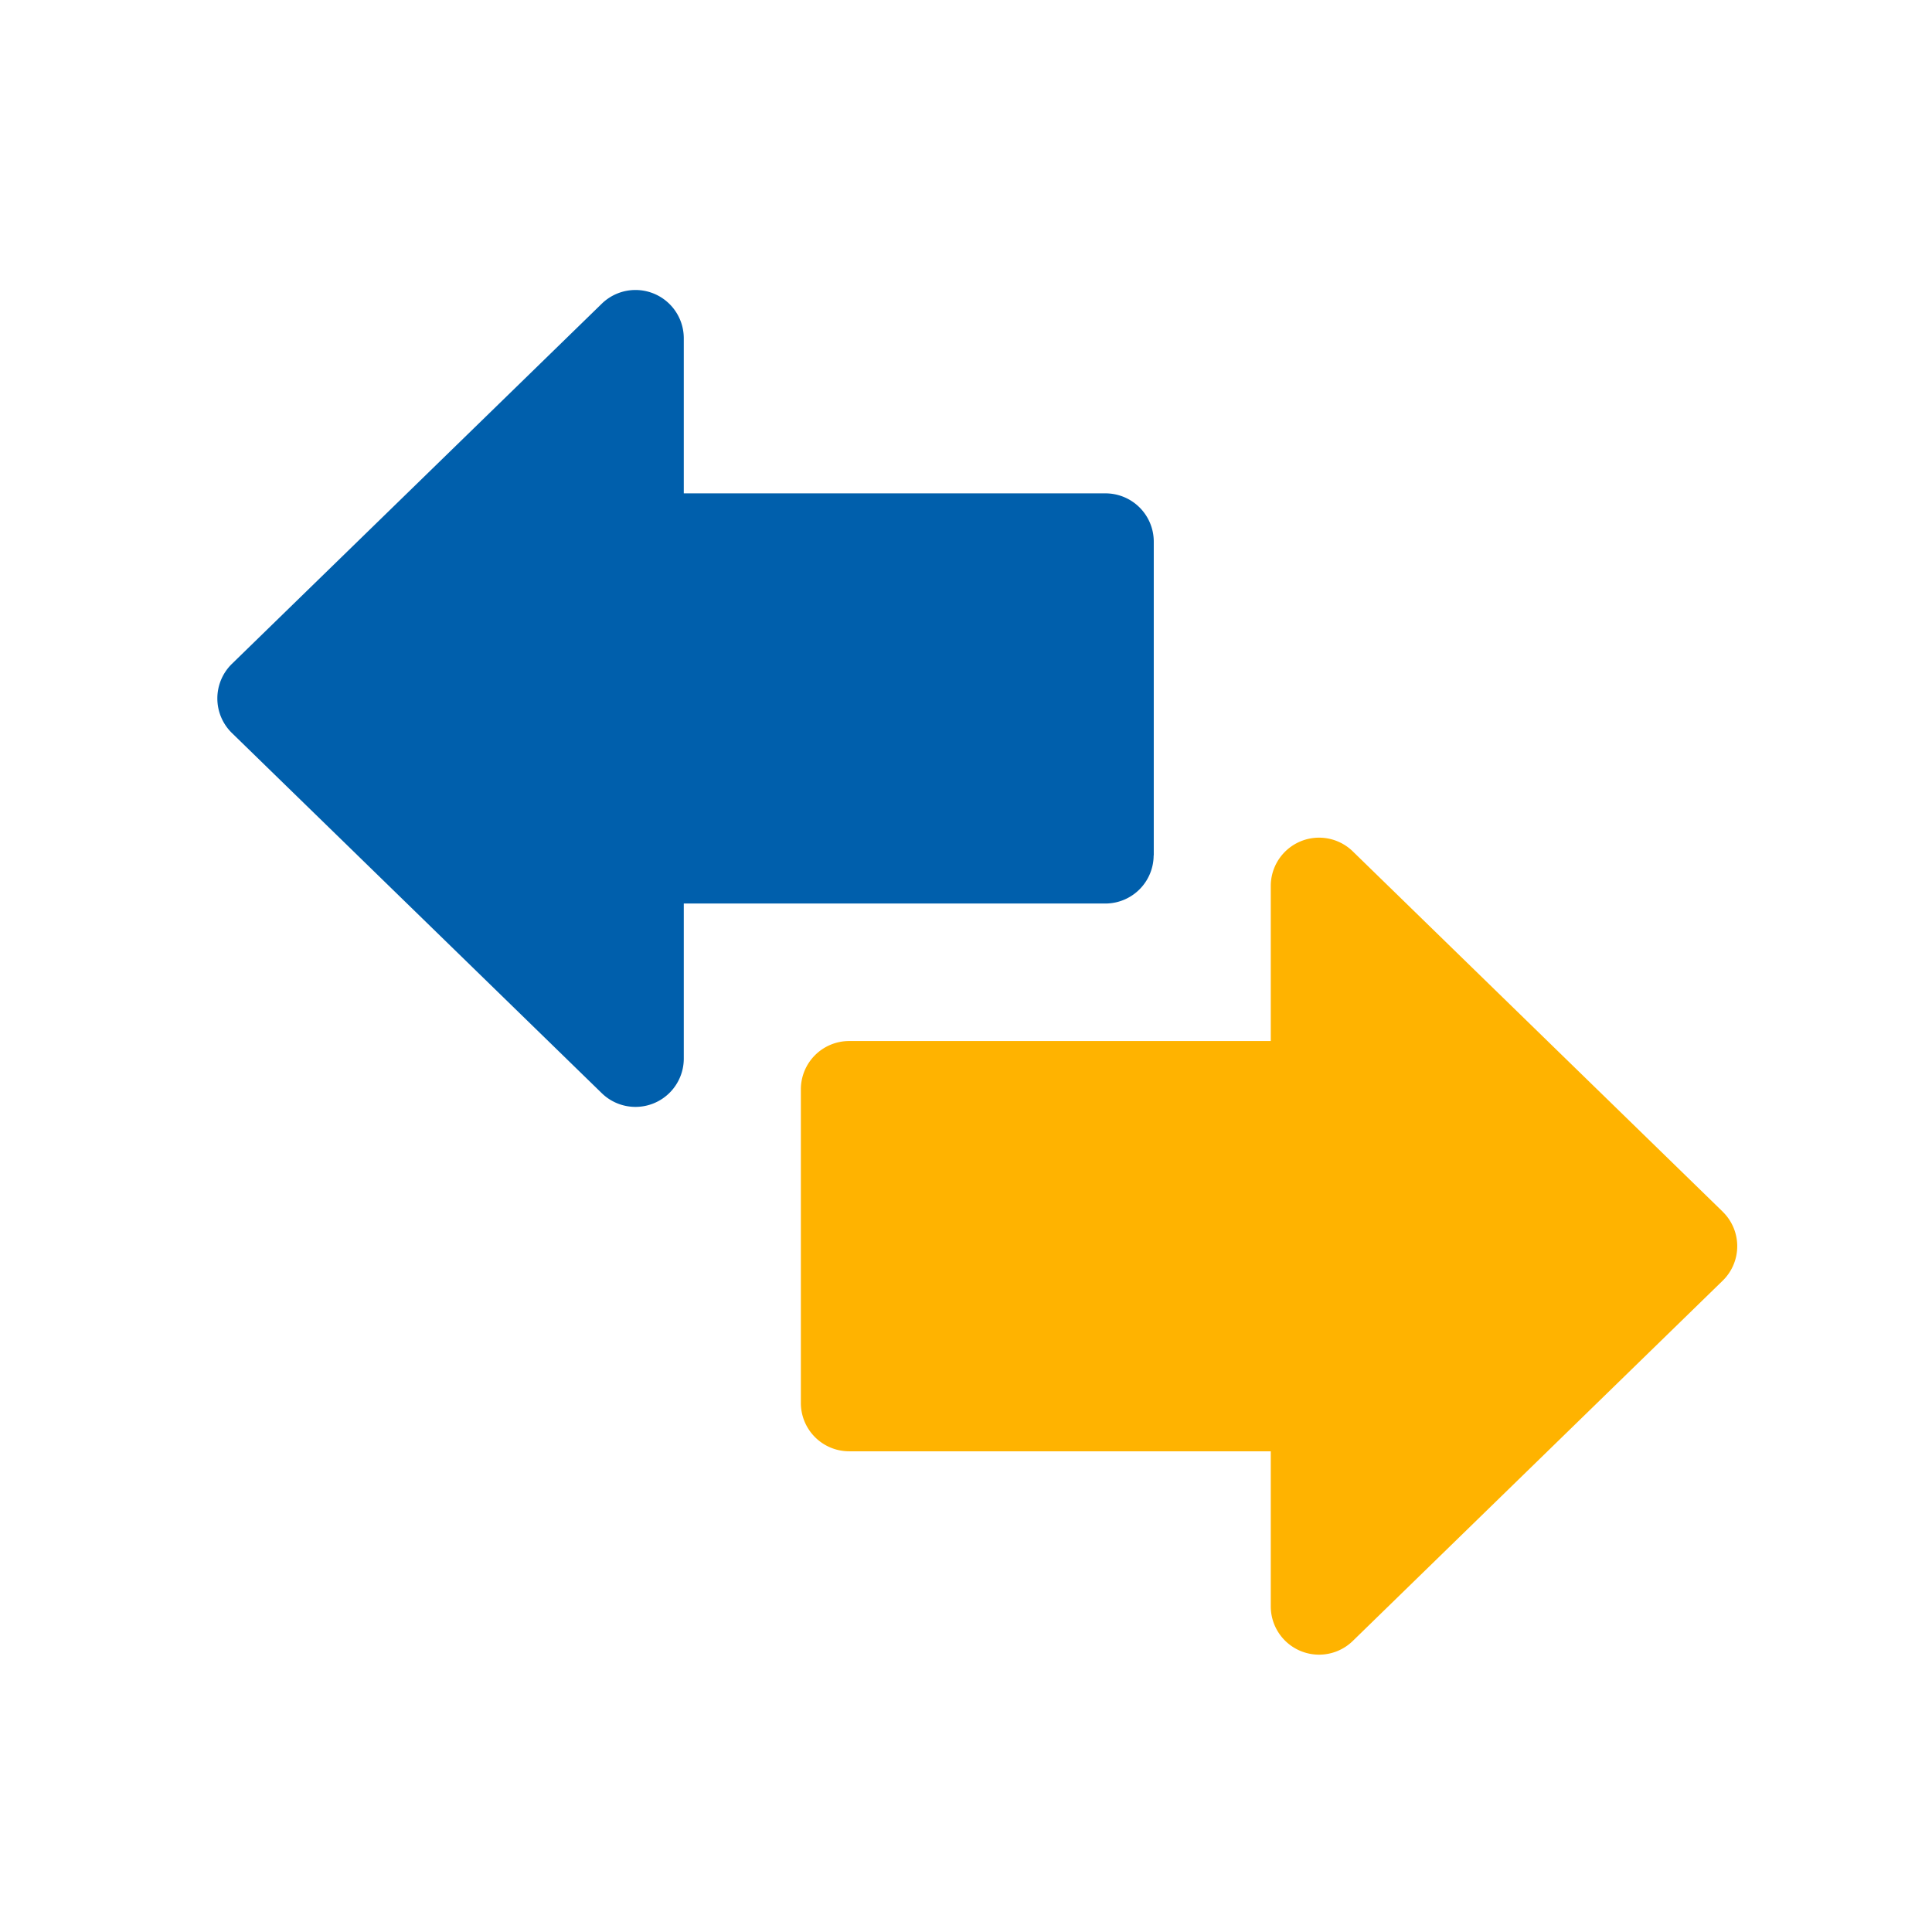 <?xml version="1.0" encoding="UTF-8"?> <svg xmlns="http://www.w3.org/2000/svg" width="80" height="80" viewBox="0 0 80 80"><g transform="translate(-400)"><rect width="80" height="80" transform="translate(400)" fill="none" opacity="0.284"></rect><g transform="translate(409 12)"><path d="M257.1,414.443V401.45a2,2,0,0,0-1.995-1.995H237.639v-6.432a2,2,0,0,0-3.388-1.429l-15.324,14.922a2,2,0,0,0,0,2.861L234.251,424.3a2,2,0,0,0,3.388-1.429v-6.432H255.1a2,2,0,0,0,1.995-1.995" transform="translate(-218.325 -391.026)" fill="#005fac"></path><path d="M265.337,414.818l-15.324-14.925a2,2,0,0,0-3.388,1.429v6.432H229.162a2,2,0,0,0-1.995,2v12.993a2,2,0,0,0,1.995,1.995h17.463v6.432a2,2,0,0,0,3.388,1.429l15.324-14.925a1.994,1.994,0,0,0,0-2.858" transform="translate(-203.005 -376.647)" fill="#ffb300"></path></g></g></svg> 